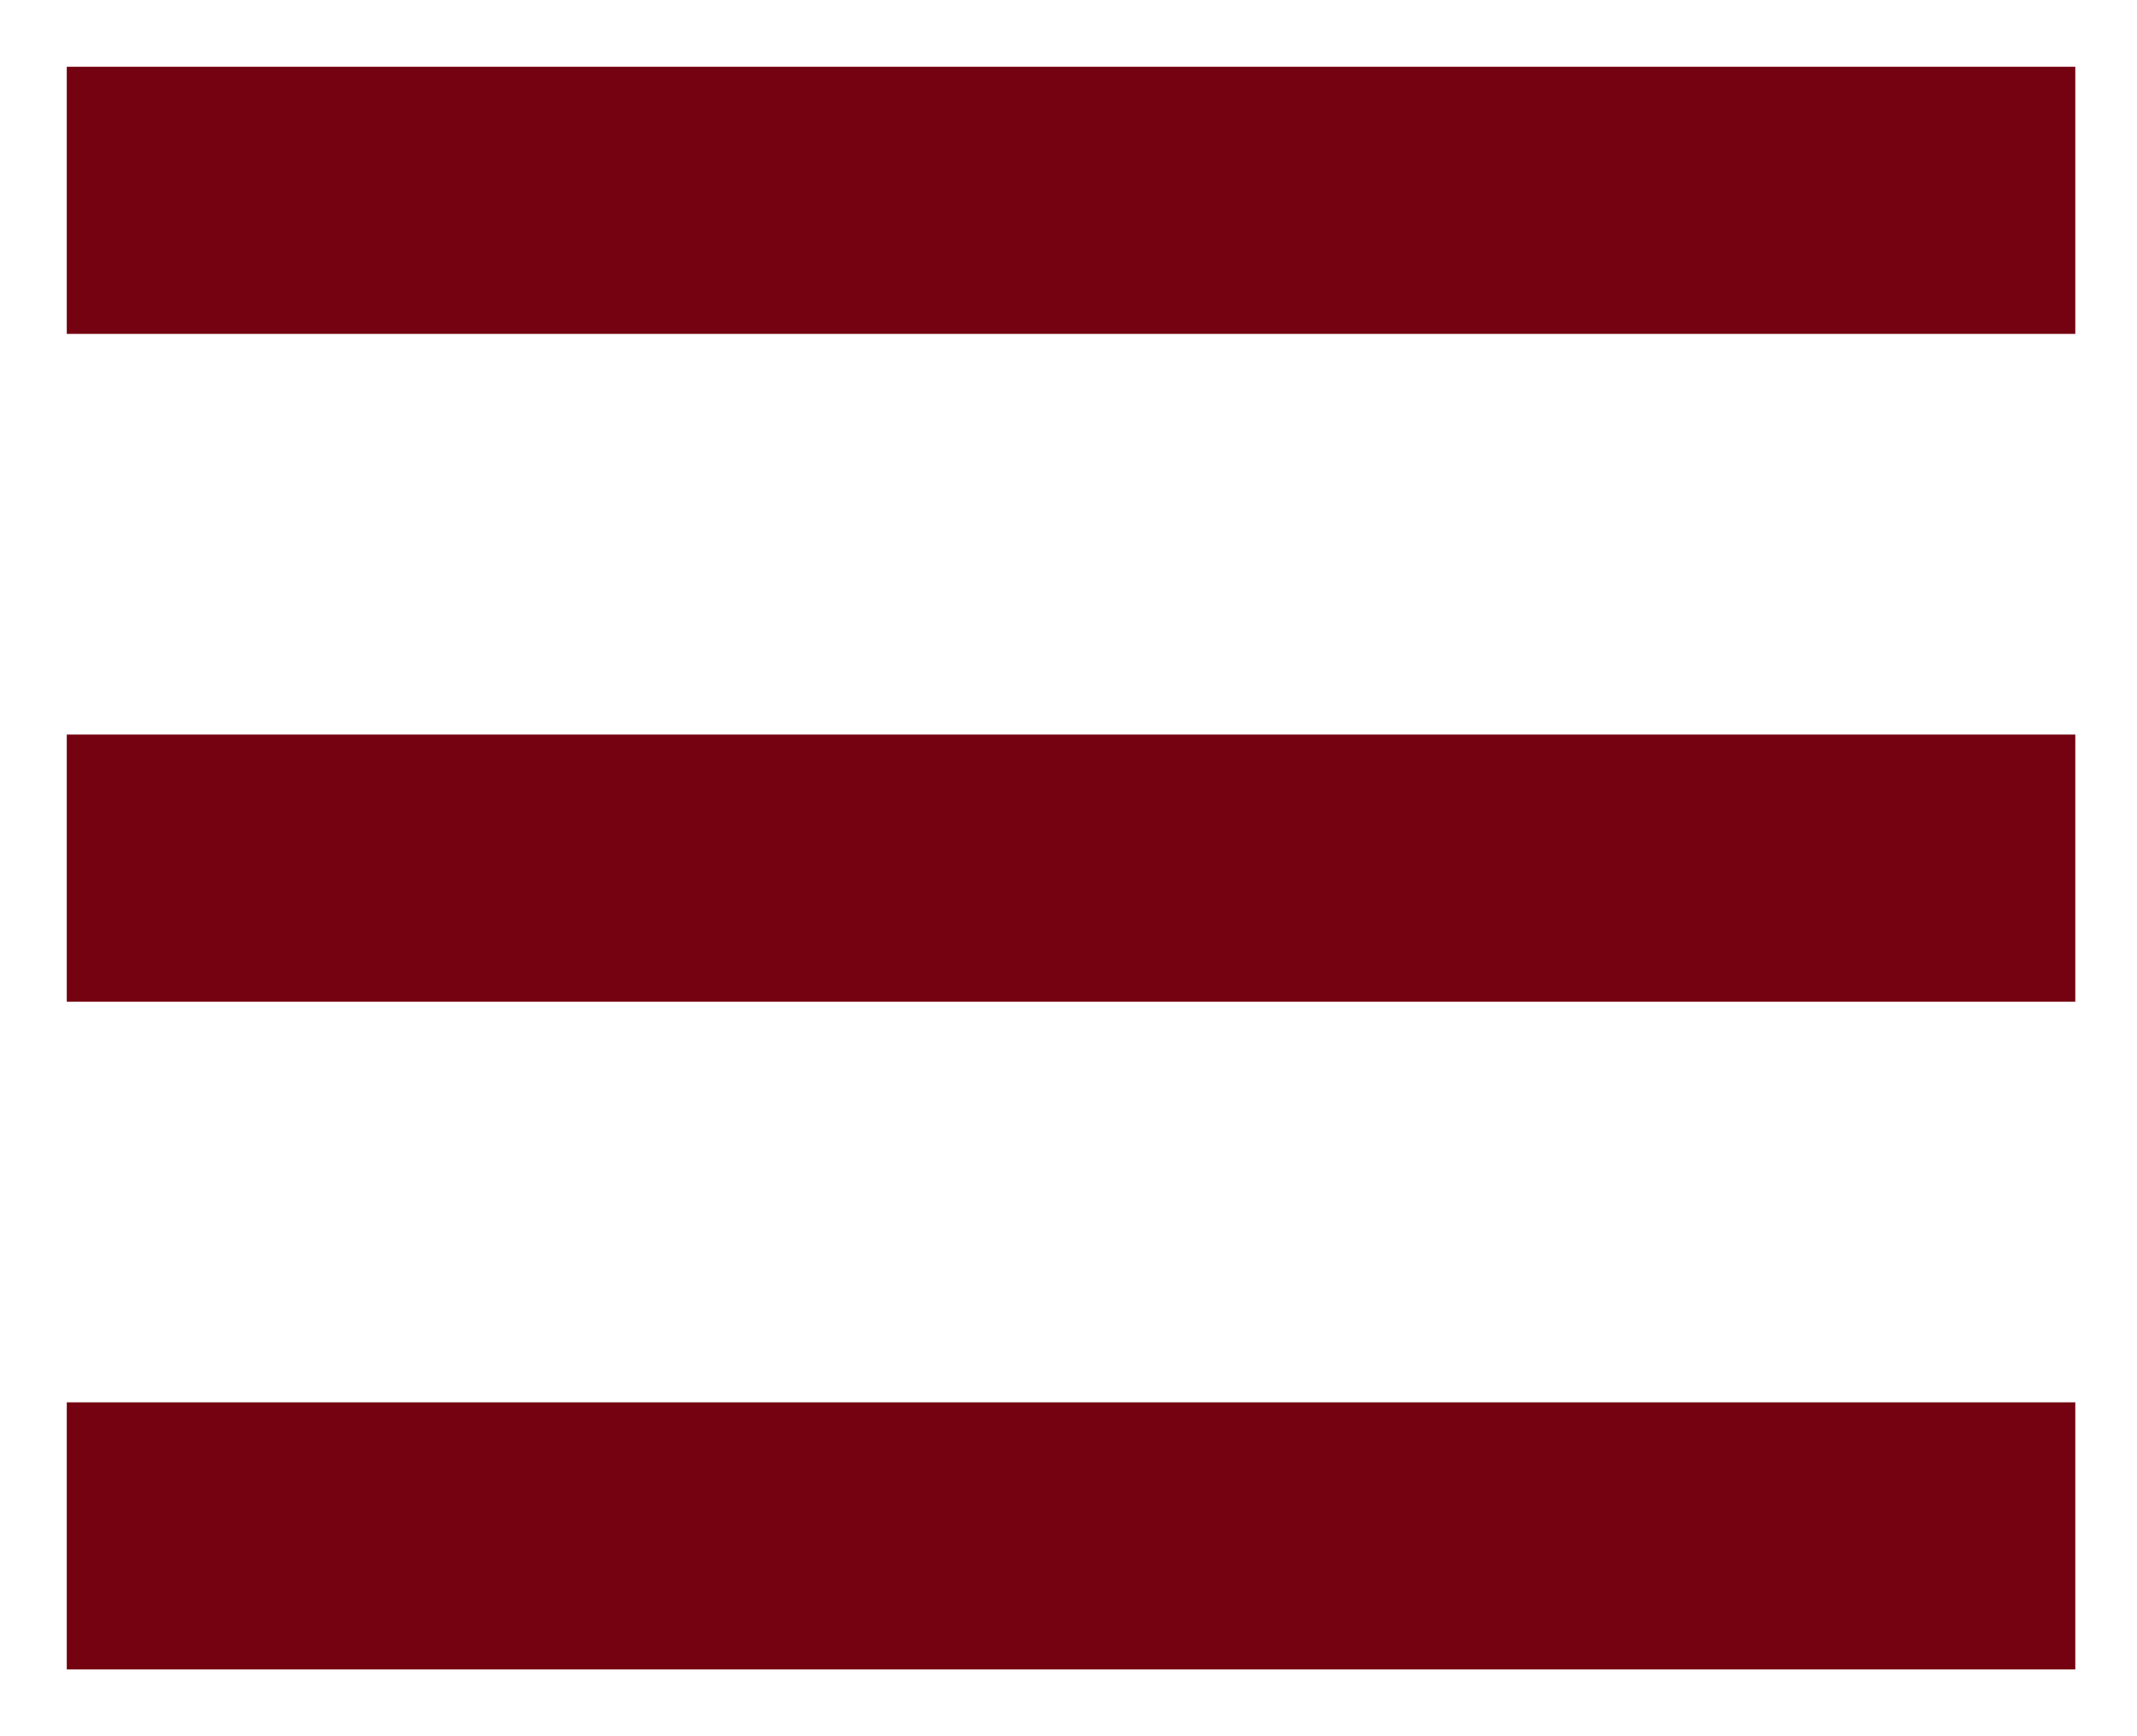 <?xml version="1.0" encoding="UTF-8"?>
<svg width="16px" height="13px" viewBox="0 0 16 13" version="1.1" xmlns="http://www.w3.org/2000/svg" xmlns:xlink="http://www.w3.org/1999/xlink">
    <!-- Generator: Sketch 50.2 (55047) - http://www.bohemiancoding.com/sketch -->
    <title>Combined Shape</title>
    <desc>Created with Sketch.</desc>
    <defs></defs>
    <g id="Page-1" stroke="none" stroke-width="1" fill="none" fill-rule="evenodd">
        <g id="Mobile" transform="translate(-391, -8)" stroke="#740210">
            <g id="Group-3" transform="translate(17, -33)">
                <path d="M389.038,43 L389.038,42 L375,42 L375,43 L389.038,43 Z M389.038,48 L389.038,47 L375,47 L375,48 L389.038,48 Z M389.038,53 L389.038,52 L375,52 L375,53 L389.038,53 Z" id="Combined-Shape"></path>
            </g>
        </g>
    </g>
</svg>